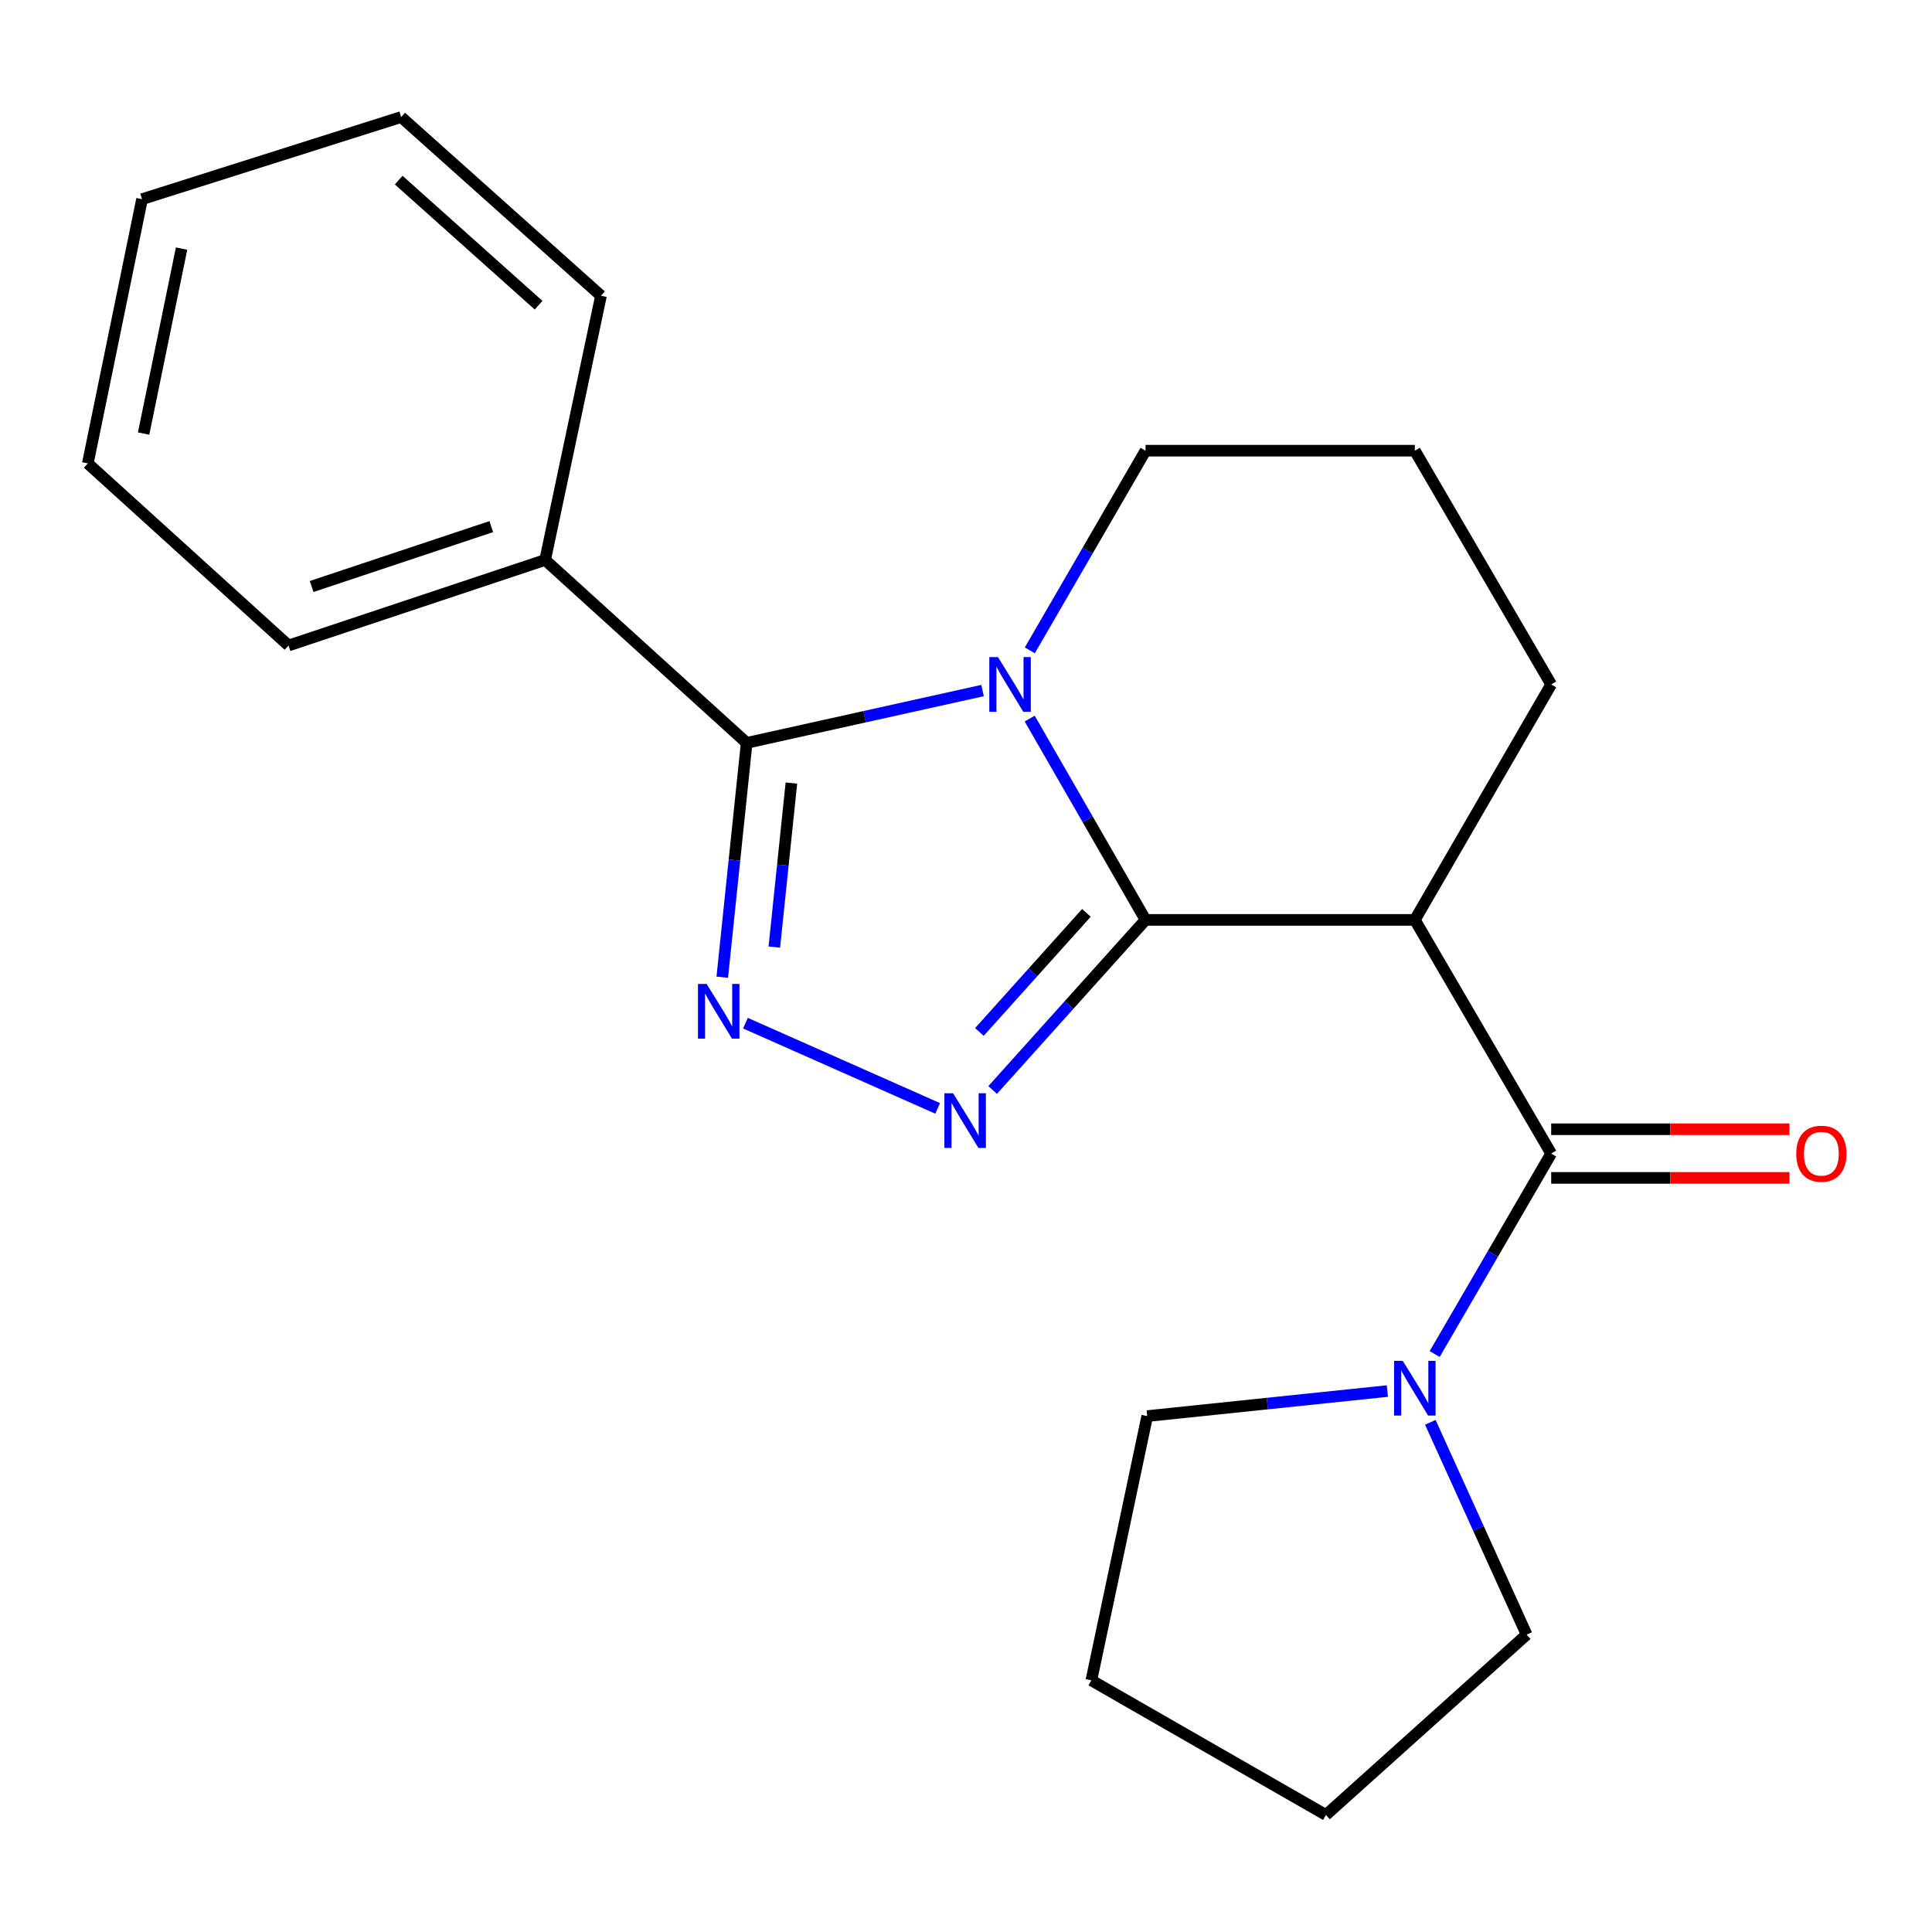 <?xml version='1.0' encoding='iso-8859-1'?>
<svg version='1.1' baseProfile='full'
              xmlns='http://www.w3.org/2000/svg'
                      xmlns:rdkit='http://www.rdkit.org/xml'
                      xmlns:xlink='http://www.w3.org/1999/xlink'
                  xml:space='preserve'
width='1000px' height='1000px' viewBox='0 0 1000 1000'>
<!-- END OF HEADER -->
<rect style='opacity:1.0;fill:#FFFFFF;stroke:none' width='1000' height='1000' x='0' y='0'> </rect>
<path class='bond-0' d='M 592.925,476.131 L 562.948,424.038' style='fill:none;fill-rule:evenodd;stroke:#000000;stroke-width:6px;stroke-linecap:butt;stroke-linejoin:miter;stroke-opacity:1' />
<path class='bond-0' d='M 562.948,424.038 L 532.972,371.944' style='fill:none;fill-rule:evenodd;stroke:#0000FF;stroke-width:6px;stroke-linecap:butt;stroke-linejoin:miter;stroke-opacity:1' />
<path class='bond-1' d='M 592.925,476.131 L 553.359,520.155' style='fill:none;fill-rule:evenodd;stroke:#000000;stroke-width:6px;stroke-linecap:butt;stroke-linejoin:miter;stroke-opacity:1' />
<path class='bond-1' d='M 553.359,520.155 L 513.794,564.179' style='fill:none;fill-rule:evenodd;stroke:#0000FF;stroke-width:6px;stroke-linecap:butt;stroke-linejoin:miter;stroke-opacity:1' />
<path class='bond-1' d='M 562.324,472.505 L 534.629,503.321' style='fill:none;fill-rule:evenodd;stroke:#000000;stroke-width:6px;stroke-linecap:butt;stroke-linejoin:miter;stroke-opacity:1' />
<path class='bond-1' d='M 534.629,503.321 L 506.933,534.138' style='fill:none;fill-rule:evenodd;stroke:#0000FF;stroke-width:6px;stroke-linecap:butt;stroke-linejoin:miter;stroke-opacity:1' />
<path class='bond-4' d='M 592.925,476.131 L 732.318,476.131' style='fill:none;fill-rule:evenodd;stroke:#000000;stroke-width:6px;stroke-linecap:butt;stroke-linejoin:miter;stroke-opacity:1' />
<path class='bond-2' d='M 508.57,357.427 L 447.522,370.972' style='fill:none;fill-rule:evenodd;stroke:#0000FF;stroke-width:6px;stroke-linecap:butt;stroke-linejoin:miter;stroke-opacity:1' />
<path class='bond-2' d='M 447.522,370.972 L 386.473,384.518' style='fill:none;fill-rule:evenodd;stroke:#000000;stroke-width:6px;stroke-linecap:butt;stroke-linejoin:miter;stroke-opacity:1' />
<path class='bond-9' d='M 533.034,336.613 L 562.98,284.944' style='fill:none;fill-rule:evenodd;stroke:#0000FF;stroke-width:6px;stroke-linecap:butt;stroke-linejoin:miter;stroke-opacity:1' />
<path class='bond-9' d='M 562.98,284.944 L 592.925,233.274' style='fill:none;fill-rule:evenodd;stroke:#000000;stroke-width:6px;stroke-linecap:butt;stroke-linejoin:miter;stroke-opacity:1' />
<path class='bond-3' d='M 485.334,573.705 L 385.845,529.586' style='fill:none;fill-rule:evenodd;stroke:#0000FF;stroke-width:6px;stroke-linecap:butt;stroke-linejoin:miter;stroke-opacity:1' />
<path class='bond-7' d='M 386.473,384.518 L 282.169,289.826' style='fill:none;fill-rule:evenodd;stroke:#000000;stroke-width:6px;stroke-linecap:butt;stroke-linejoin:miter;stroke-opacity:1' />
<path class='bond-21' d='M 386.473,384.518 L 380.158,445.157' style='fill:none;fill-rule:evenodd;stroke:#000000;stroke-width:6px;stroke-linecap:butt;stroke-linejoin:miter;stroke-opacity:1' />
<path class='bond-21' d='M 380.158,445.157 L 373.844,505.797' style='fill:none;fill-rule:evenodd;stroke:#0000FF;stroke-width:6px;stroke-linecap:butt;stroke-linejoin:miter;stroke-opacity:1' />
<path class='bond-21' d='M 409.627,405.318 L 405.207,447.766' style='fill:none;fill-rule:evenodd;stroke:#000000;stroke-width:6px;stroke-linecap:butt;stroke-linejoin:miter;stroke-opacity:1' />
<path class='bond-21' d='M 405.207,447.766 L 400.787,490.213' style='fill:none;fill-rule:evenodd;stroke:#0000FF;stroke-width:6px;stroke-linecap:butt;stroke-linejoin:miter;stroke-opacity:1' />
<path class='bond-5' d='M 732.318,476.131 L 802.889,597.084' style='fill:none;fill-rule:evenodd;stroke:#000000;stroke-width:6px;stroke-linecap:butt;stroke-linejoin:miter;stroke-opacity:1' />
<path class='bond-10' d='M 732.318,476.131 L 802.889,354.269' style='fill:none;fill-rule:evenodd;stroke:#000000;stroke-width:6px;stroke-linecap:butt;stroke-linejoin:miter;stroke-opacity:1' />
<path class='bond-6' d='M 802.889,597.084 L 772.738,648.969' style='fill:none;fill-rule:evenodd;stroke:#000000;stroke-width:6px;stroke-linecap:butt;stroke-linejoin:miter;stroke-opacity:1' />
<path class='bond-6' d='M 772.738,648.969 L 742.587,700.855' style='fill:none;fill-rule:evenodd;stroke:#0000FF;stroke-width:6px;stroke-linecap:butt;stroke-linejoin:miter;stroke-opacity:1' />
<path class='bond-8' d='M 802.889,609.676 L 864.561,609.676' style='fill:none;fill-rule:evenodd;stroke:#000000;stroke-width:6px;stroke-linecap:butt;stroke-linejoin:miter;stroke-opacity:1' />
<path class='bond-8' d='M 864.561,609.676 L 926.233,609.676' style='fill:none;fill-rule:evenodd;stroke:#FF0000;stroke-width:6px;stroke-linecap:butt;stroke-linejoin:miter;stroke-opacity:1' />
<path class='bond-8' d='M 802.889,584.492 L 864.561,584.492' style='fill:none;fill-rule:evenodd;stroke:#000000;stroke-width:6px;stroke-linecap:butt;stroke-linejoin:miter;stroke-opacity:1' />
<path class='bond-8' d='M 864.561,584.492 L 926.233,584.492' style='fill:none;fill-rule:evenodd;stroke:#FF0000;stroke-width:6px;stroke-linecap:butt;stroke-linejoin:miter;stroke-opacity:1' />
<path class='bond-11' d='M 740.33,736.188 L 765.257,791.135' style='fill:none;fill-rule:evenodd;stroke:#0000FF;stroke-width:6px;stroke-linecap:butt;stroke-linejoin:miter;stroke-opacity:1' />
<path class='bond-11' d='M 765.257,791.135 L 790.185,846.083' style='fill:none;fill-rule:evenodd;stroke:#000000;stroke-width:6px;stroke-linecap:butt;stroke-linejoin:miter;stroke-opacity:1' />
<path class='bond-12' d='M 718.096,720.009 L 655.951,726.487' style='fill:none;fill-rule:evenodd;stroke:#0000FF;stroke-width:6px;stroke-linecap:butt;stroke-linejoin:miter;stroke-opacity:1' />
<path class='bond-12' d='M 655.951,726.487 L 593.806,732.965' style='fill:none;fill-rule:evenodd;stroke:#000000;stroke-width:6px;stroke-linecap:butt;stroke-linejoin:miter;stroke-opacity:1' />
<path class='bond-14' d='M 282.169,289.826 L 149.338,334.108' style='fill:none;fill-rule:evenodd;stroke:#000000;stroke-width:6px;stroke-linecap:butt;stroke-linejoin:miter;stroke-opacity:1' />
<path class='bond-14' d='M 254.28,272.577 L 161.298,303.574' style='fill:none;fill-rule:evenodd;stroke:#000000;stroke-width:6px;stroke-linecap:butt;stroke-linejoin:miter;stroke-opacity:1' />
<path class='bond-15' d='M 282.169,289.826 L 311.075,153.078' style='fill:none;fill-rule:evenodd;stroke:#000000;stroke-width:6px;stroke-linecap:butt;stroke-linejoin:miter;stroke-opacity:1' />
<path class='bond-22' d='M 592.925,233.274 L 732.318,233.274' style='fill:none;fill-rule:evenodd;stroke:#000000;stroke-width:6px;stroke-linecap:butt;stroke-linejoin:miter;stroke-opacity:1' />
<path class='bond-13' d='M 802.889,354.269 L 732.318,233.274' style='fill:none;fill-rule:evenodd;stroke:#000000;stroke-width:6px;stroke-linecap:butt;stroke-linejoin:miter;stroke-opacity:1' />
<path class='bond-16' d='M 790.185,846.083 L 686.301,939.417' style='fill:none;fill-rule:evenodd;stroke:#000000;stroke-width:6px;stroke-linecap:butt;stroke-linejoin:miter;stroke-opacity:1' />
<path class='bond-17' d='M 593.806,732.965 L 564.887,869.742' style='fill:none;fill-rule:evenodd;stroke:#000000;stroke-width:6px;stroke-linecap:butt;stroke-linejoin:miter;stroke-opacity:1' />
<path class='bond-19' d='M 149.338,334.108 L 45.455,239.864' style='fill:none;fill-rule:evenodd;stroke:#000000;stroke-width:6px;stroke-linecap:butt;stroke-linejoin:miter;stroke-opacity:1' />
<path class='bond-18' d='M 311.075,153.078 L 207.639,60.583' style='fill:none;fill-rule:evenodd;stroke:#000000;stroke-width:6px;stroke-linecap:butt;stroke-linejoin:miter;stroke-opacity:1' />
<path class='bond-18' d='M 278.772,157.976 L 206.367,93.23' style='fill:none;fill-rule:evenodd;stroke:#000000;stroke-width:6px;stroke-linecap:butt;stroke-linejoin:miter;stroke-opacity:1' />
<path class='bond-23' d='M 686.301,939.417 L 564.887,869.742' style='fill:none;fill-rule:evenodd;stroke:#000000;stroke-width:6px;stroke-linecap:butt;stroke-linejoin:miter;stroke-opacity:1' />
<path class='bond-20' d='M 207.639,60.583 L 73.521,103.088' style='fill:none;fill-rule:evenodd;stroke:#000000;stroke-width:6px;stroke-linecap:butt;stroke-linejoin:miter;stroke-opacity:1' />
<path class='bond-24' d='M 45.455,239.864 L 73.521,103.088' style='fill:none;fill-rule:evenodd;stroke:#000000;stroke-width:6px;stroke-linecap:butt;stroke-linejoin:miter;stroke-opacity:1' />
<path class='bond-24' d='M 74.334,224.41 L 93.981,128.666' style='fill:none;fill-rule:evenodd;stroke:#000000;stroke-width:6px;stroke-linecap:butt;stroke-linejoin:miter;stroke-opacity:1' />
<path  class='atom-1' d='M 516.542 340.109
L 525.822 355.109
Q 526.742 356.589, 528.222 359.269
Q 529.702 361.949, 529.782 362.109
L 529.782 340.109
L 533.542 340.109
L 533.542 368.429
L 529.662 368.429
L 519.702 352.029
Q 518.542 350.109, 517.302 347.909
Q 516.102 345.709, 515.742 345.029
L 515.742 368.429
L 512.062 368.429
L 512.062 340.109
L 516.542 340.109
' fill='#0000FF'/>
<path  class='atom-2' d='M 493.302 565.855
L 502.582 580.855
Q 503.502 582.335, 504.982 585.015
Q 506.462 587.695, 506.542 587.855
L 506.542 565.855
L 510.302 565.855
L 510.302 594.175
L 506.422 594.175
L 496.462 577.775
Q 495.302 575.855, 494.062 573.655
Q 492.862 571.455, 492.502 570.775
L 492.502 594.175
L 488.822 594.175
L 488.822 565.855
L 493.302 565.855
' fill='#0000FF'/>
<path  class='atom-4' d='M 365.746 509.289
L 375.026 524.289
Q 375.946 525.769, 377.426 528.449
Q 378.906 531.129, 378.986 531.289
L 378.986 509.289
L 382.746 509.289
L 382.746 537.609
L 378.866 537.609
L 368.906 521.209
Q 367.746 519.289, 366.506 517.089
Q 365.306 514.889, 364.946 514.209
L 364.946 537.609
L 361.266 537.609
L 361.266 509.289
L 365.746 509.289
' fill='#0000FF'/>
<path  class='atom-7' d='M 726.058 704.366
L 735.338 719.366
Q 736.258 720.846, 737.738 723.526
Q 739.218 726.206, 739.298 726.366
L 739.298 704.366
L 743.058 704.366
L 743.058 732.686
L 739.178 732.686
L 729.218 716.286
Q 728.058 714.366, 726.818 712.166
Q 725.618 709.966, 725.258 709.286
L 725.258 732.686
L 721.578 732.686
L 721.578 704.366
L 726.058 704.366
' fill='#0000FF'/>
<path  class='atom-9' d='M 929.729 597.164
Q 929.729 590.364, 933.089 586.564
Q 936.449 582.764, 942.729 582.764
Q 949.009 582.764, 952.369 586.564
Q 955.729 590.364, 955.729 597.164
Q 955.729 604.044, 952.329 607.964
Q 948.929 611.844, 942.729 611.844
Q 936.489 611.844, 933.089 607.964
Q 929.729 604.084, 929.729 597.164
M 942.729 608.644
Q 947.049 608.644, 949.369 605.764
Q 951.729 602.844, 951.729 597.164
Q 951.729 591.604, 949.369 588.804
Q 947.049 585.964, 942.729 585.964
Q 938.409 585.964, 936.049 588.764
Q 933.729 591.564, 933.729 597.164
Q 933.729 602.884, 936.049 605.764
Q 938.409 608.644, 942.729 608.644
' fill='#FF0000'/>
</svg>
